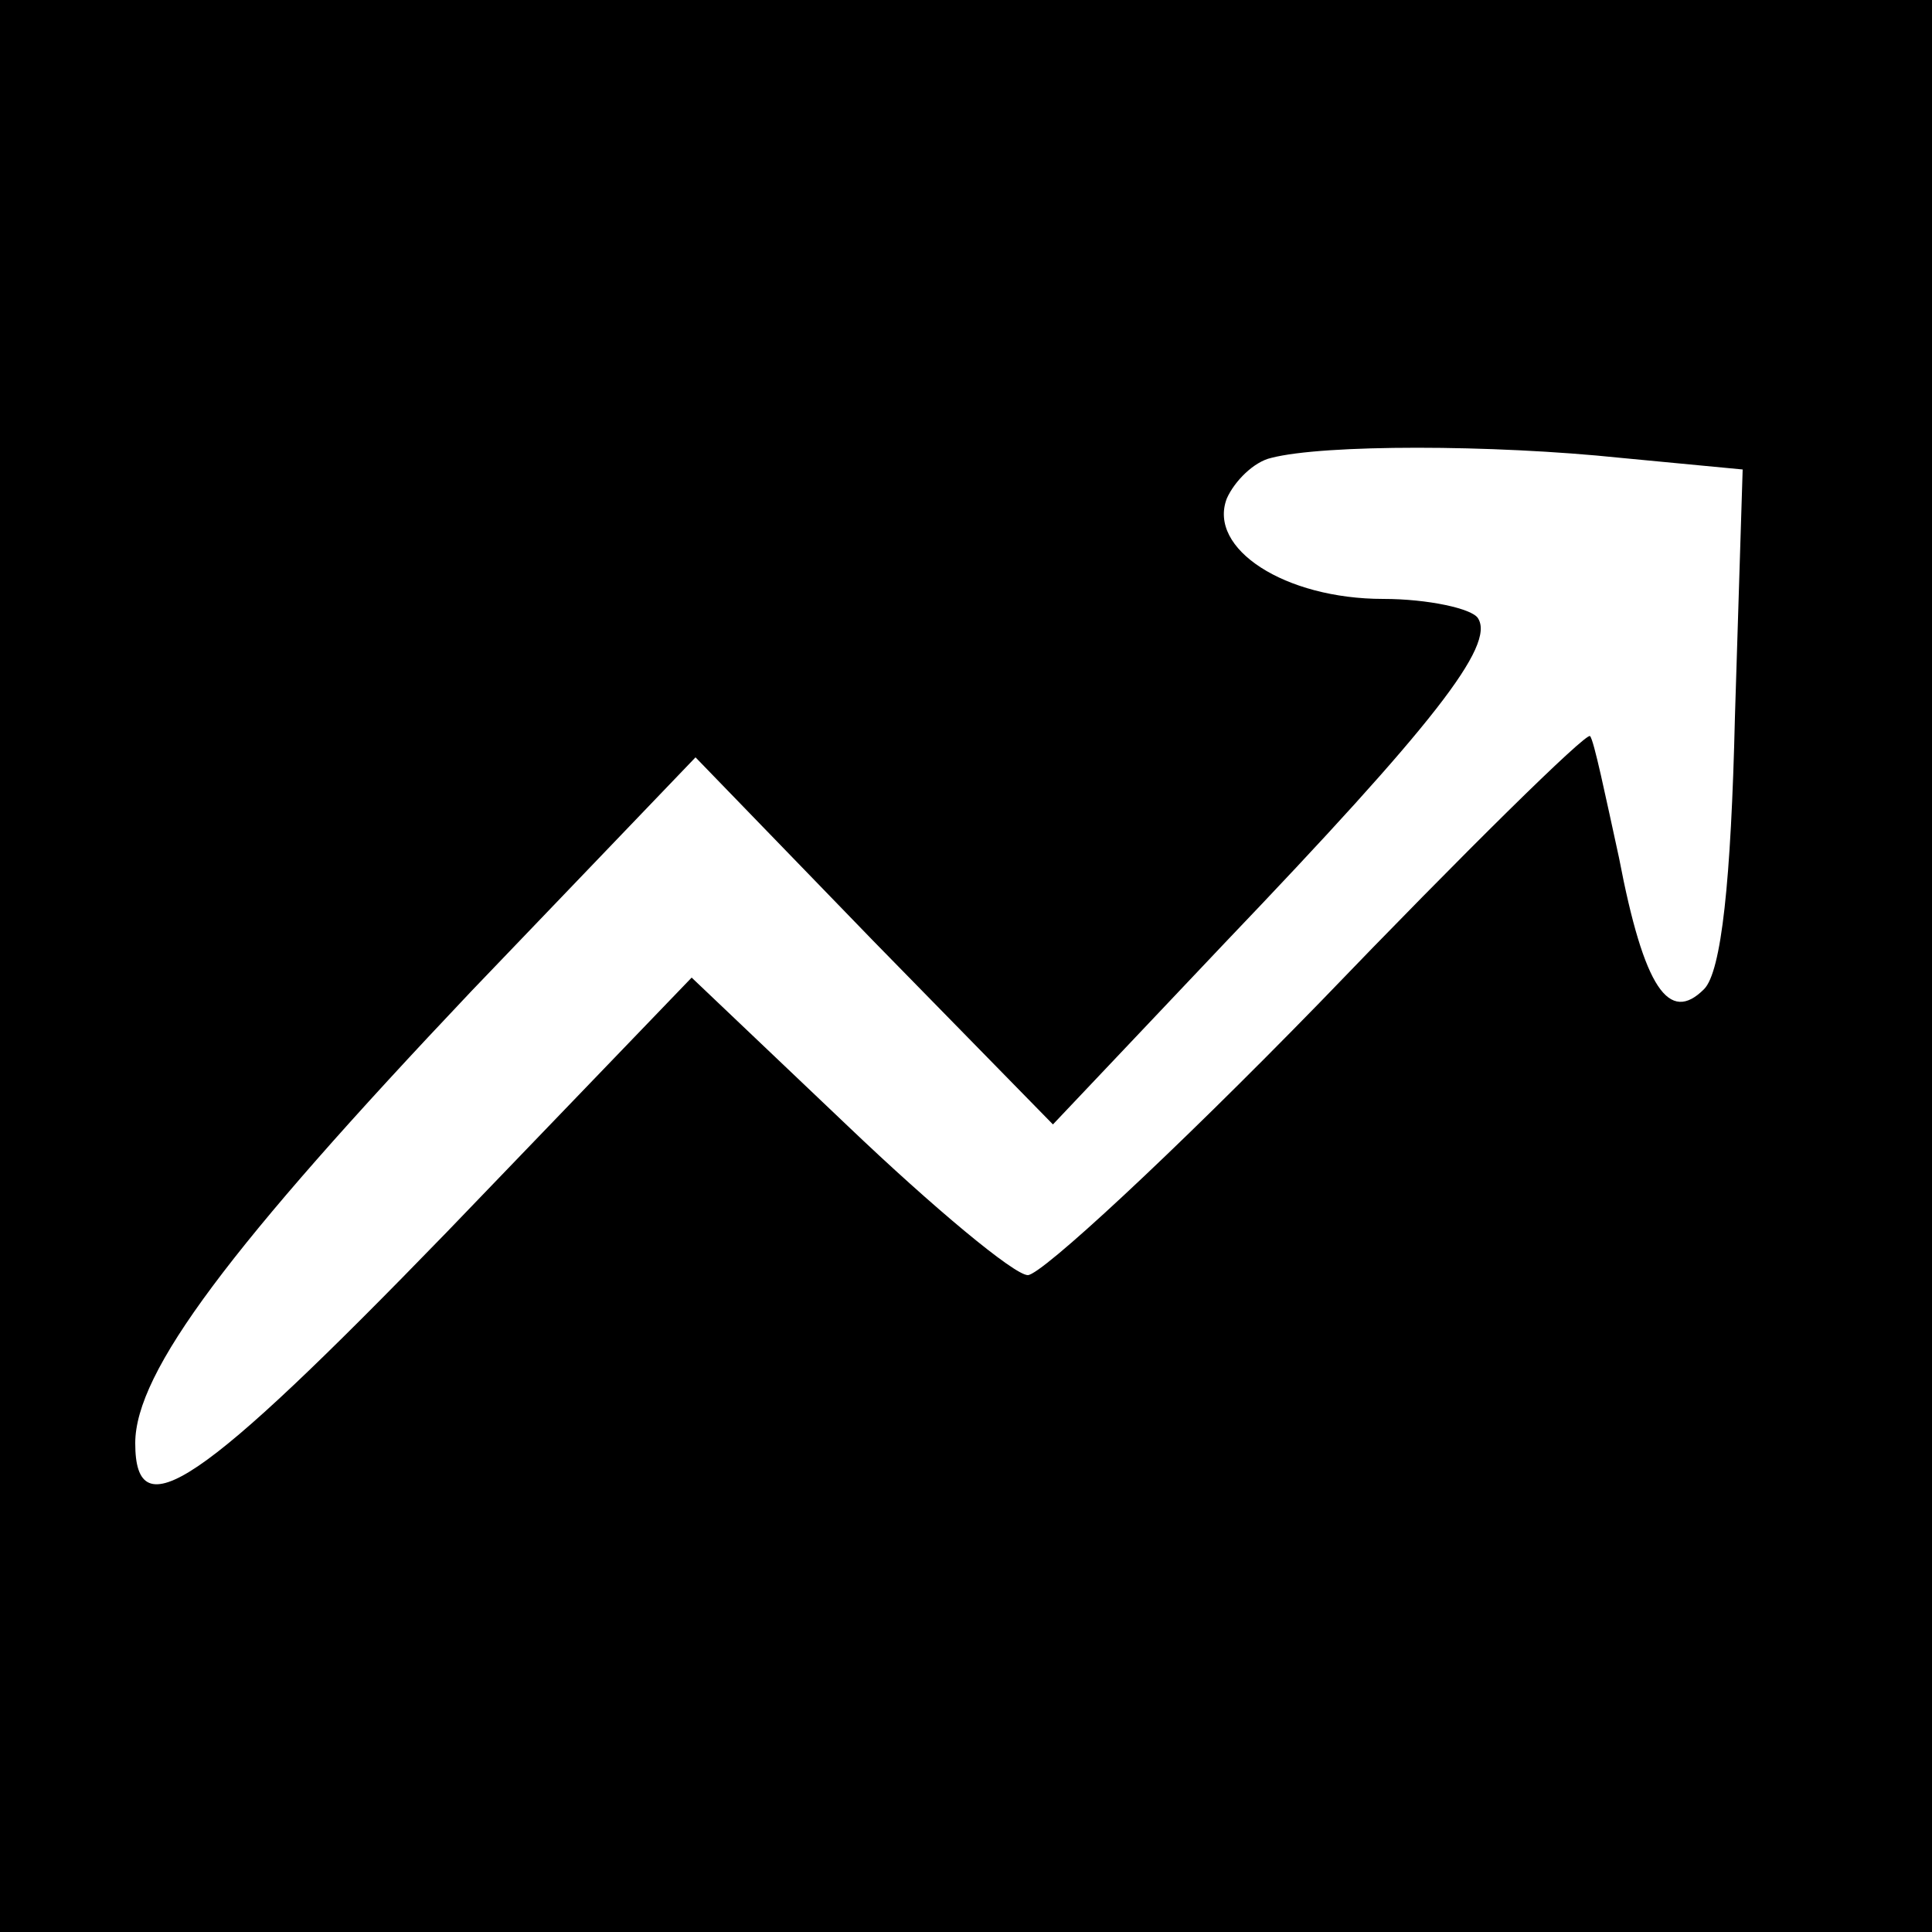 <?xml version="1.0" standalone="no"?>
<!DOCTYPE svg PUBLIC "-//W3C//DTD SVG 20010904//EN"
 "http://www.w3.org/TR/2001/REC-SVG-20010904/DTD/svg10.dtd">
<svg version="1.0" xmlns="http://www.w3.org/2000/svg"
 width="100pt" height="100pt" viewBox="0 0 100 100"
 preserveAspectRatio="xMidYMid meet">
<g transform="translate(0,100) scale(0.1,-0.1)"
fill="#000000" stroke="none">
<path d="M0 500 l0 -500 500 0 500 0 0 500 0 500 -500 0 -500 0 0 -500z m839
263 l63 -6 -4 -128 c-2 -85 -7 -132 -16 -141 -18 -18 -31 0 -44 68 -7 32 -13
61 -15 63 -2 2 -65 -60 -140 -138 -76 -78 -144 -141 -151 -141 -7 0 -49 35
-93 77 l-81 77 -127 -132 c-128 -132 -161 -154 -161 -109 0 37 49 102 174 234
l116 121 92 -95 93 -95 89 94 c108 113 140 154 131 168 -3 5 -26 10 -49 10
-51 0 -91 26 -81 52 4 9 14 19 23 21 27 7 114 7 181 0z"/>
</g>
</svg>
